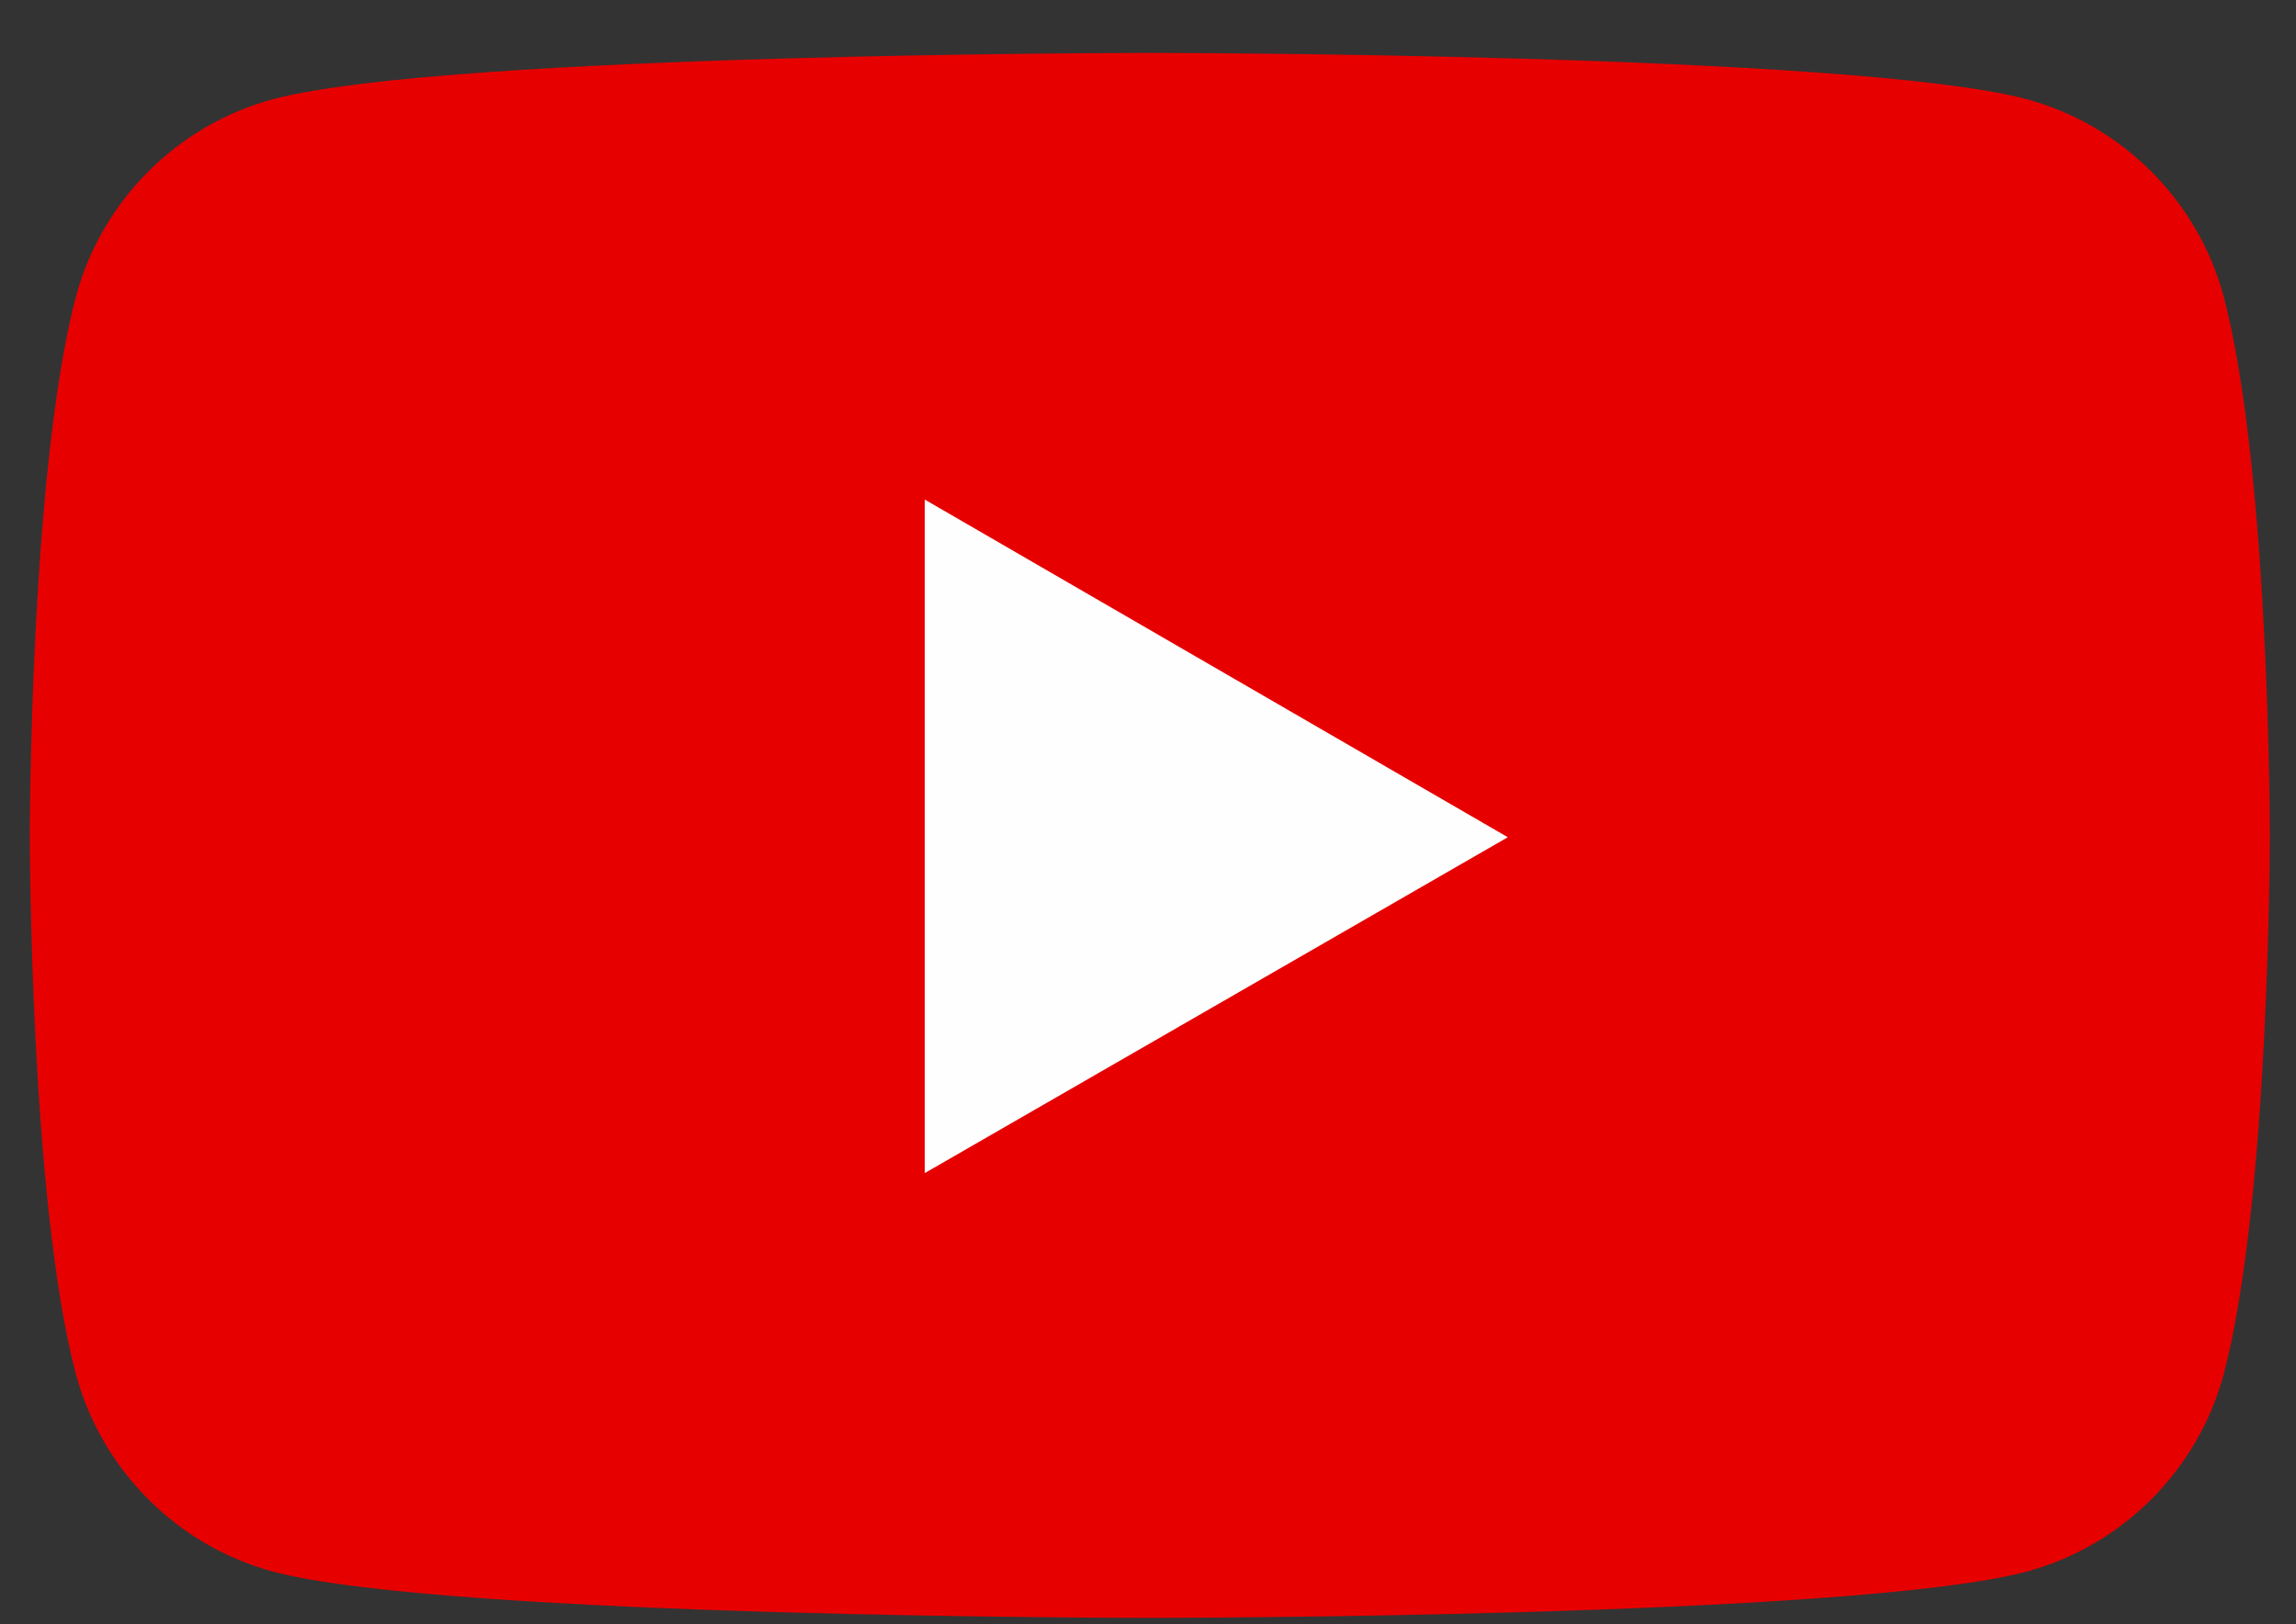 <svg width="41" height="29" viewBox="0 0 41 29" fill="none" xmlns="http://www.w3.org/2000/svg">
<rect x="0" y="0" width="41" height="29" fill="#333333" stroke="none"/>
<path d="M39.709 5.294C39.248 3.581 37.897 2.23 36.183 1.769C33.053 0.945 20.532 0.945 20.532 0.945C20.532 0.945 8.012 0.945 4.882 1.769C3.168 2.23 1.817 3.581 1.356 5.294C0.532 8.424 0.532 14.915 0.532 14.915C0.532 14.915 0.532 21.439 1.356 24.537C1.817 26.25 3.168 27.601 4.882 28.062C8.012 28.886 20.532 28.886 20.532 28.886C20.532 28.886 33.053 28.886 36.183 28.062C37.897 27.601 39.248 26.25 39.709 24.537C40.533 21.406 40.533 14.915 40.533 14.915C40.533 14.915 40.533 8.424 39.709 5.294Z" fill="#E70000"/>
<path d="M16.513 20.945L26.925 14.948L16.513 8.919V20.945Z" fill="#FEFEFE"/>
</svg>
